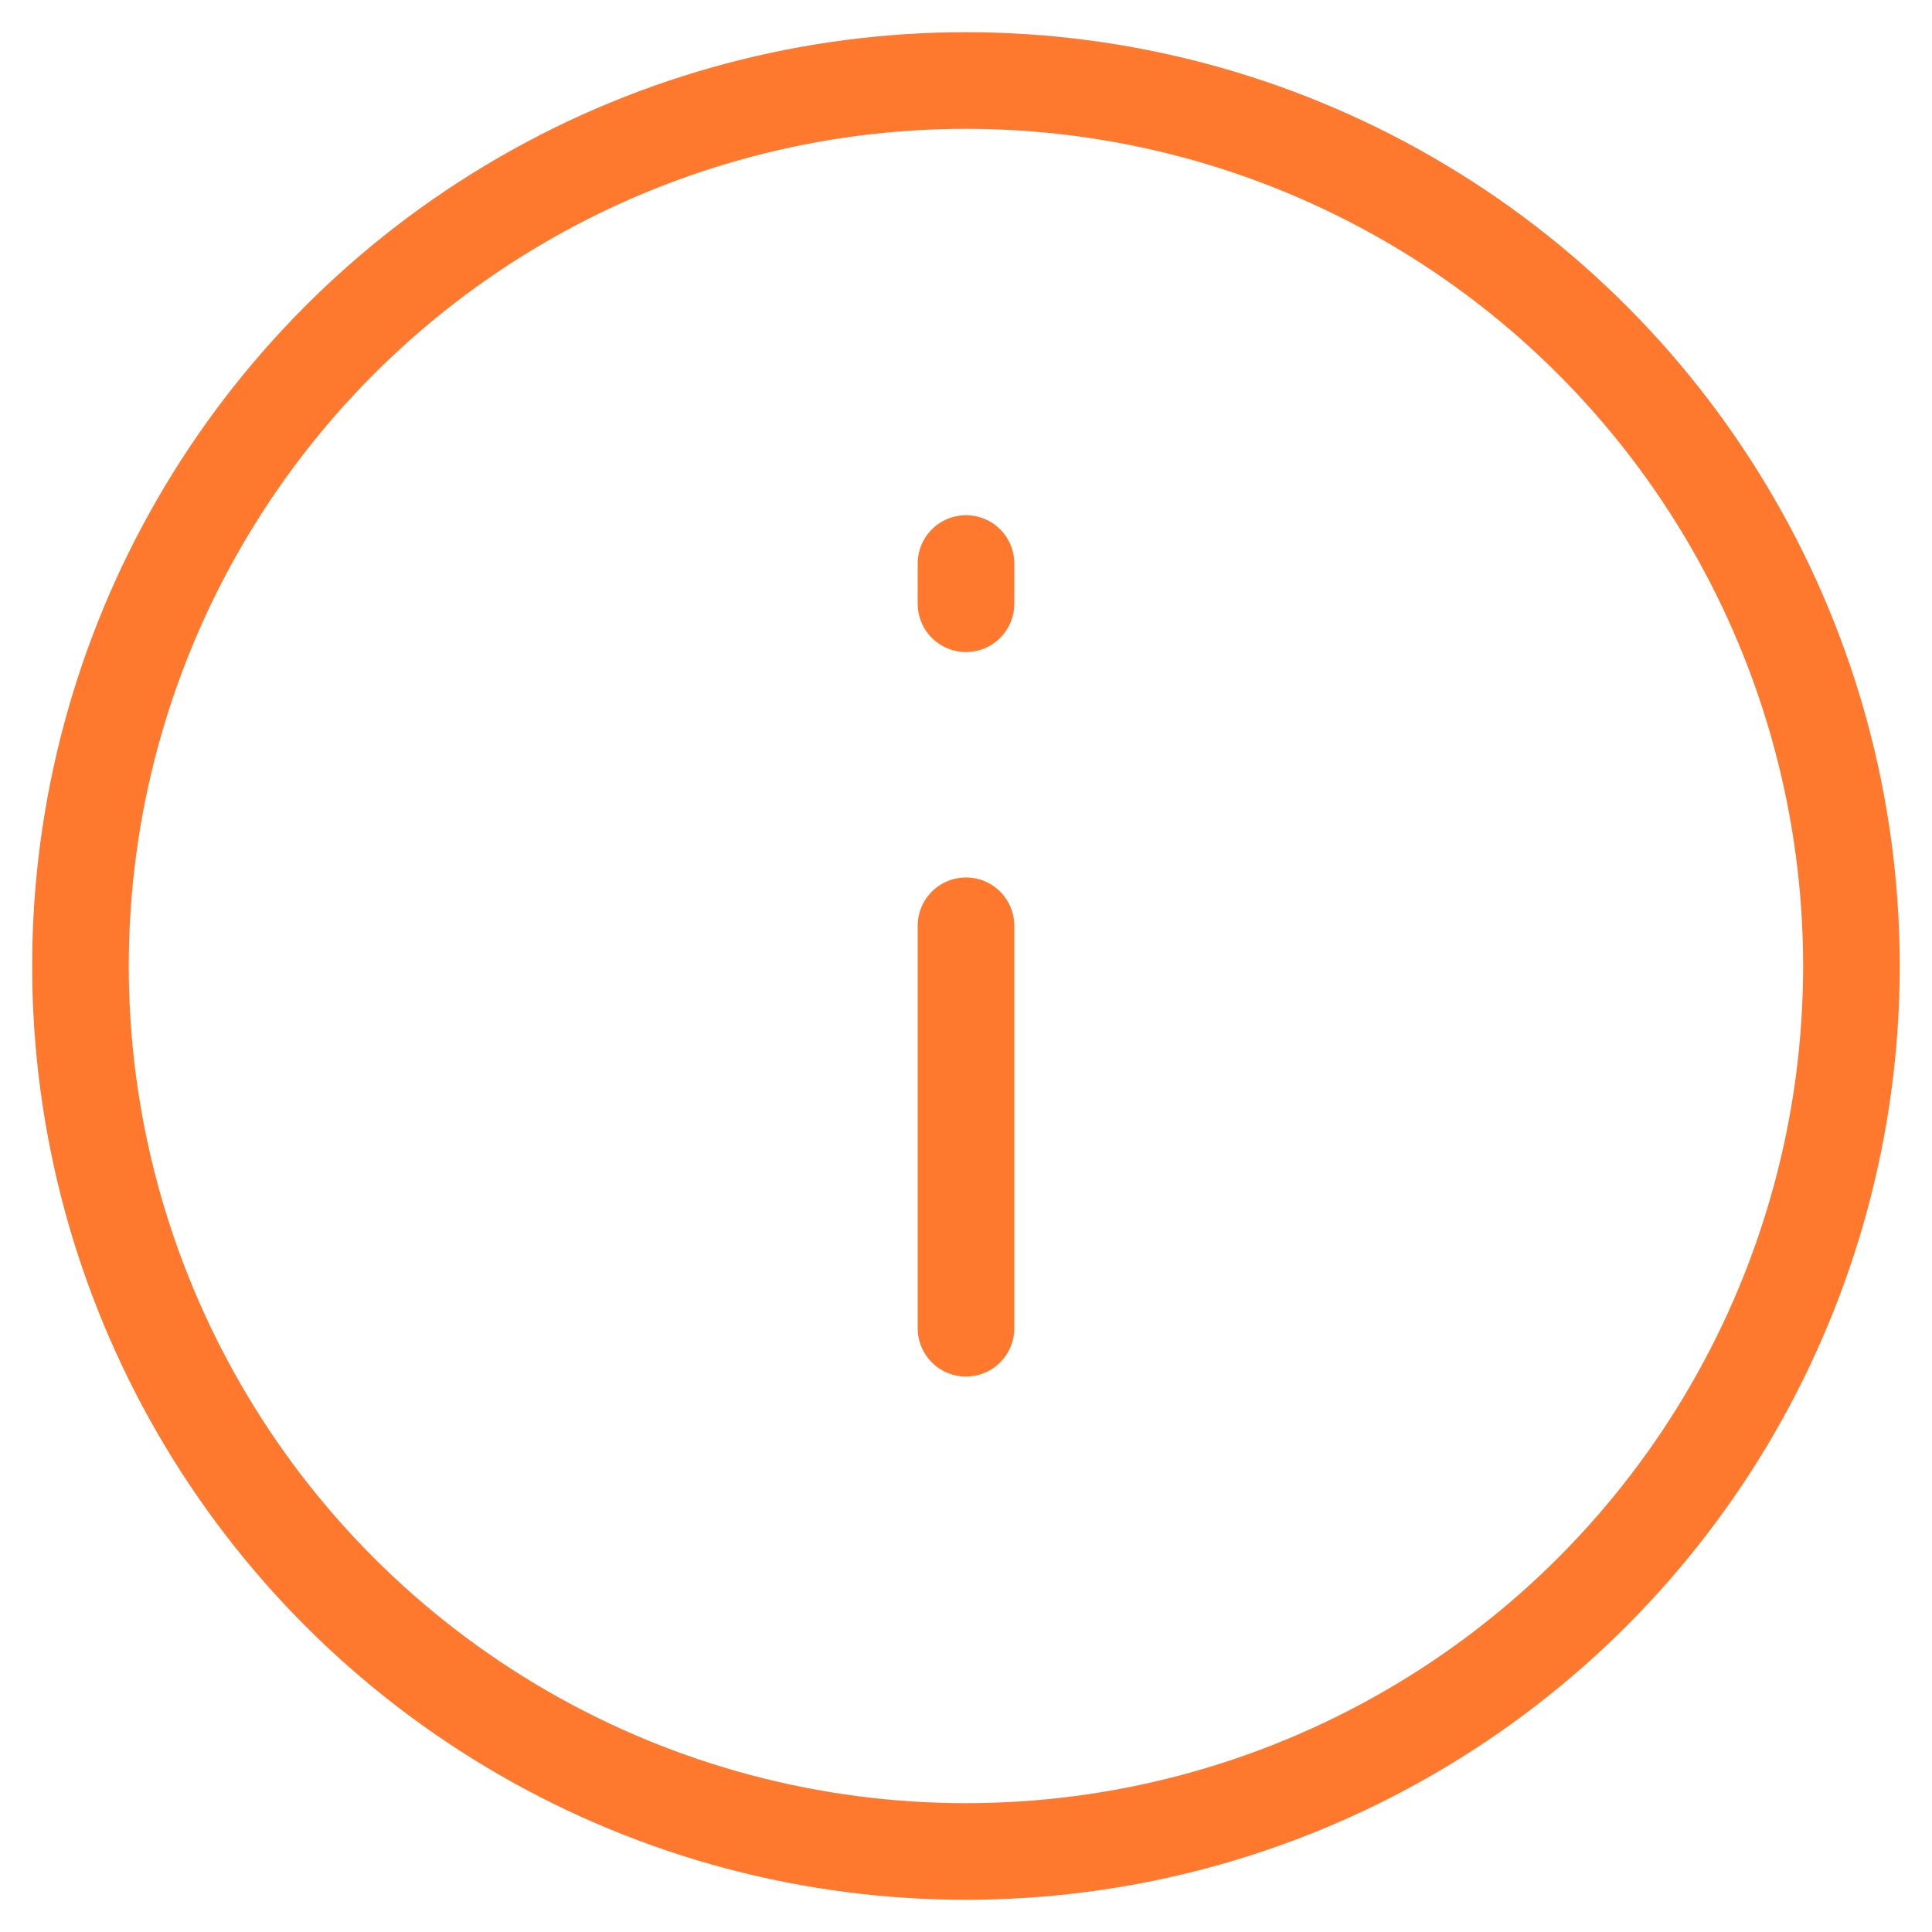 <?xml version="1.0" encoding="UTF-8"?> <svg xmlns="http://www.w3.org/2000/svg" width="40" height="40" viewBox="0 0 40 40" fill="none"> <circle cx="19.999" cy="20" r="18.333" stroke="#FE782E" stroke-width="2"></circle> <path d="M20 27.5L20 19.167" stroke="#FE782E" stroke-width="2" stroke-linecap="round" stroke-linejoin="round"></path> <path d="M20 12.5L20 11.667" stroke="#FE782E" stroke-width="2" stroke-linecap="round" stroke-linejoin="round"></path> </svg> 